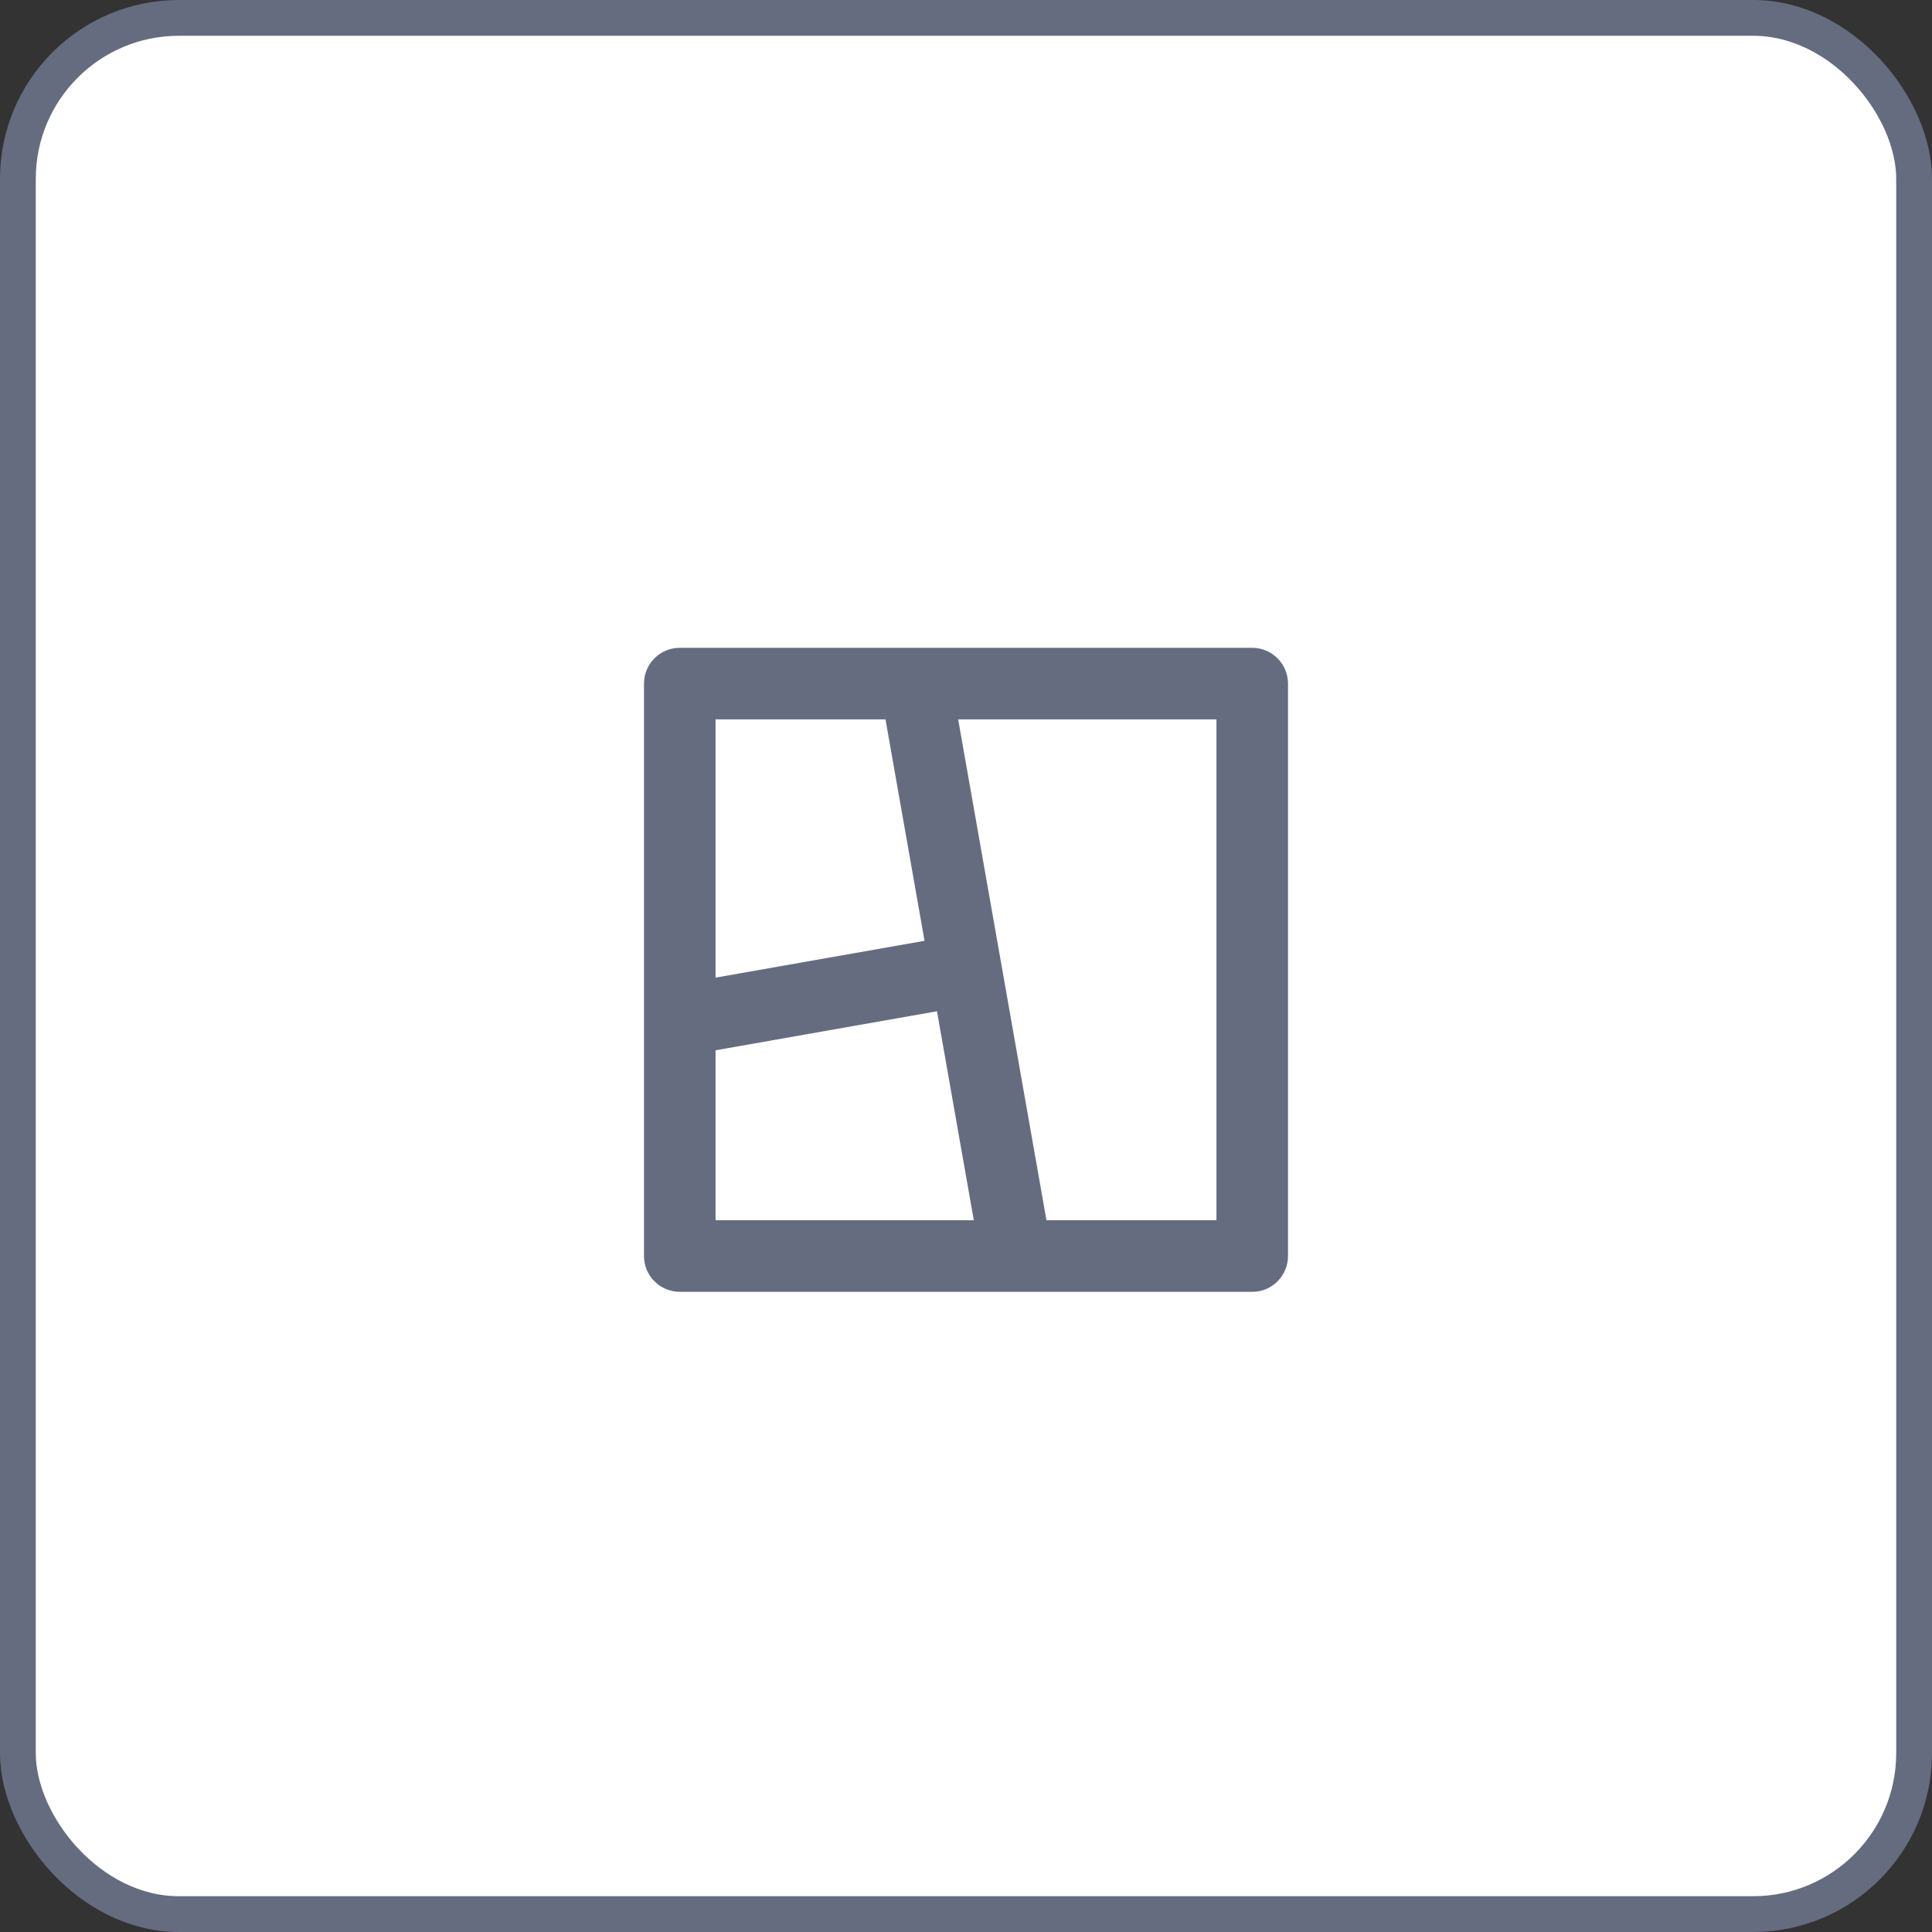 <svg width="54" height="54" viewBox="0 0 54 54" fill="none" xmlns="http://www.w3.org/2000/svg">
<rect x="0" y="0" width="54" height="54" fill="#333333" stroke="none"/>
<rect x="0.5" y="0.5" width="53" height="53" rx="4.5" fill="white"/>
<rect x="0.5" y="0.5" width="53" height="53" rx="4.5" stroke="#656C80"/>
<path d="M35 18.107C35.552 18.107 36 18.554 36 19.107V35.107C36 35.659 35.552 36.107 35 36.107H19C18.448 36.107 18 35.659 18 35.107V19.107C18 18.554 18.448 18.107 19 18.107H35ZM26.189 28.265L20 29.356V34.107H27.218L26.189 28.265ZM34 20.107H26.781L29.249 34.107H34V20.107ZM24.75 20.107H20V27.325L25.841 26.296L24.75 20.107Z" fill="#656C80"/>
</svg>
